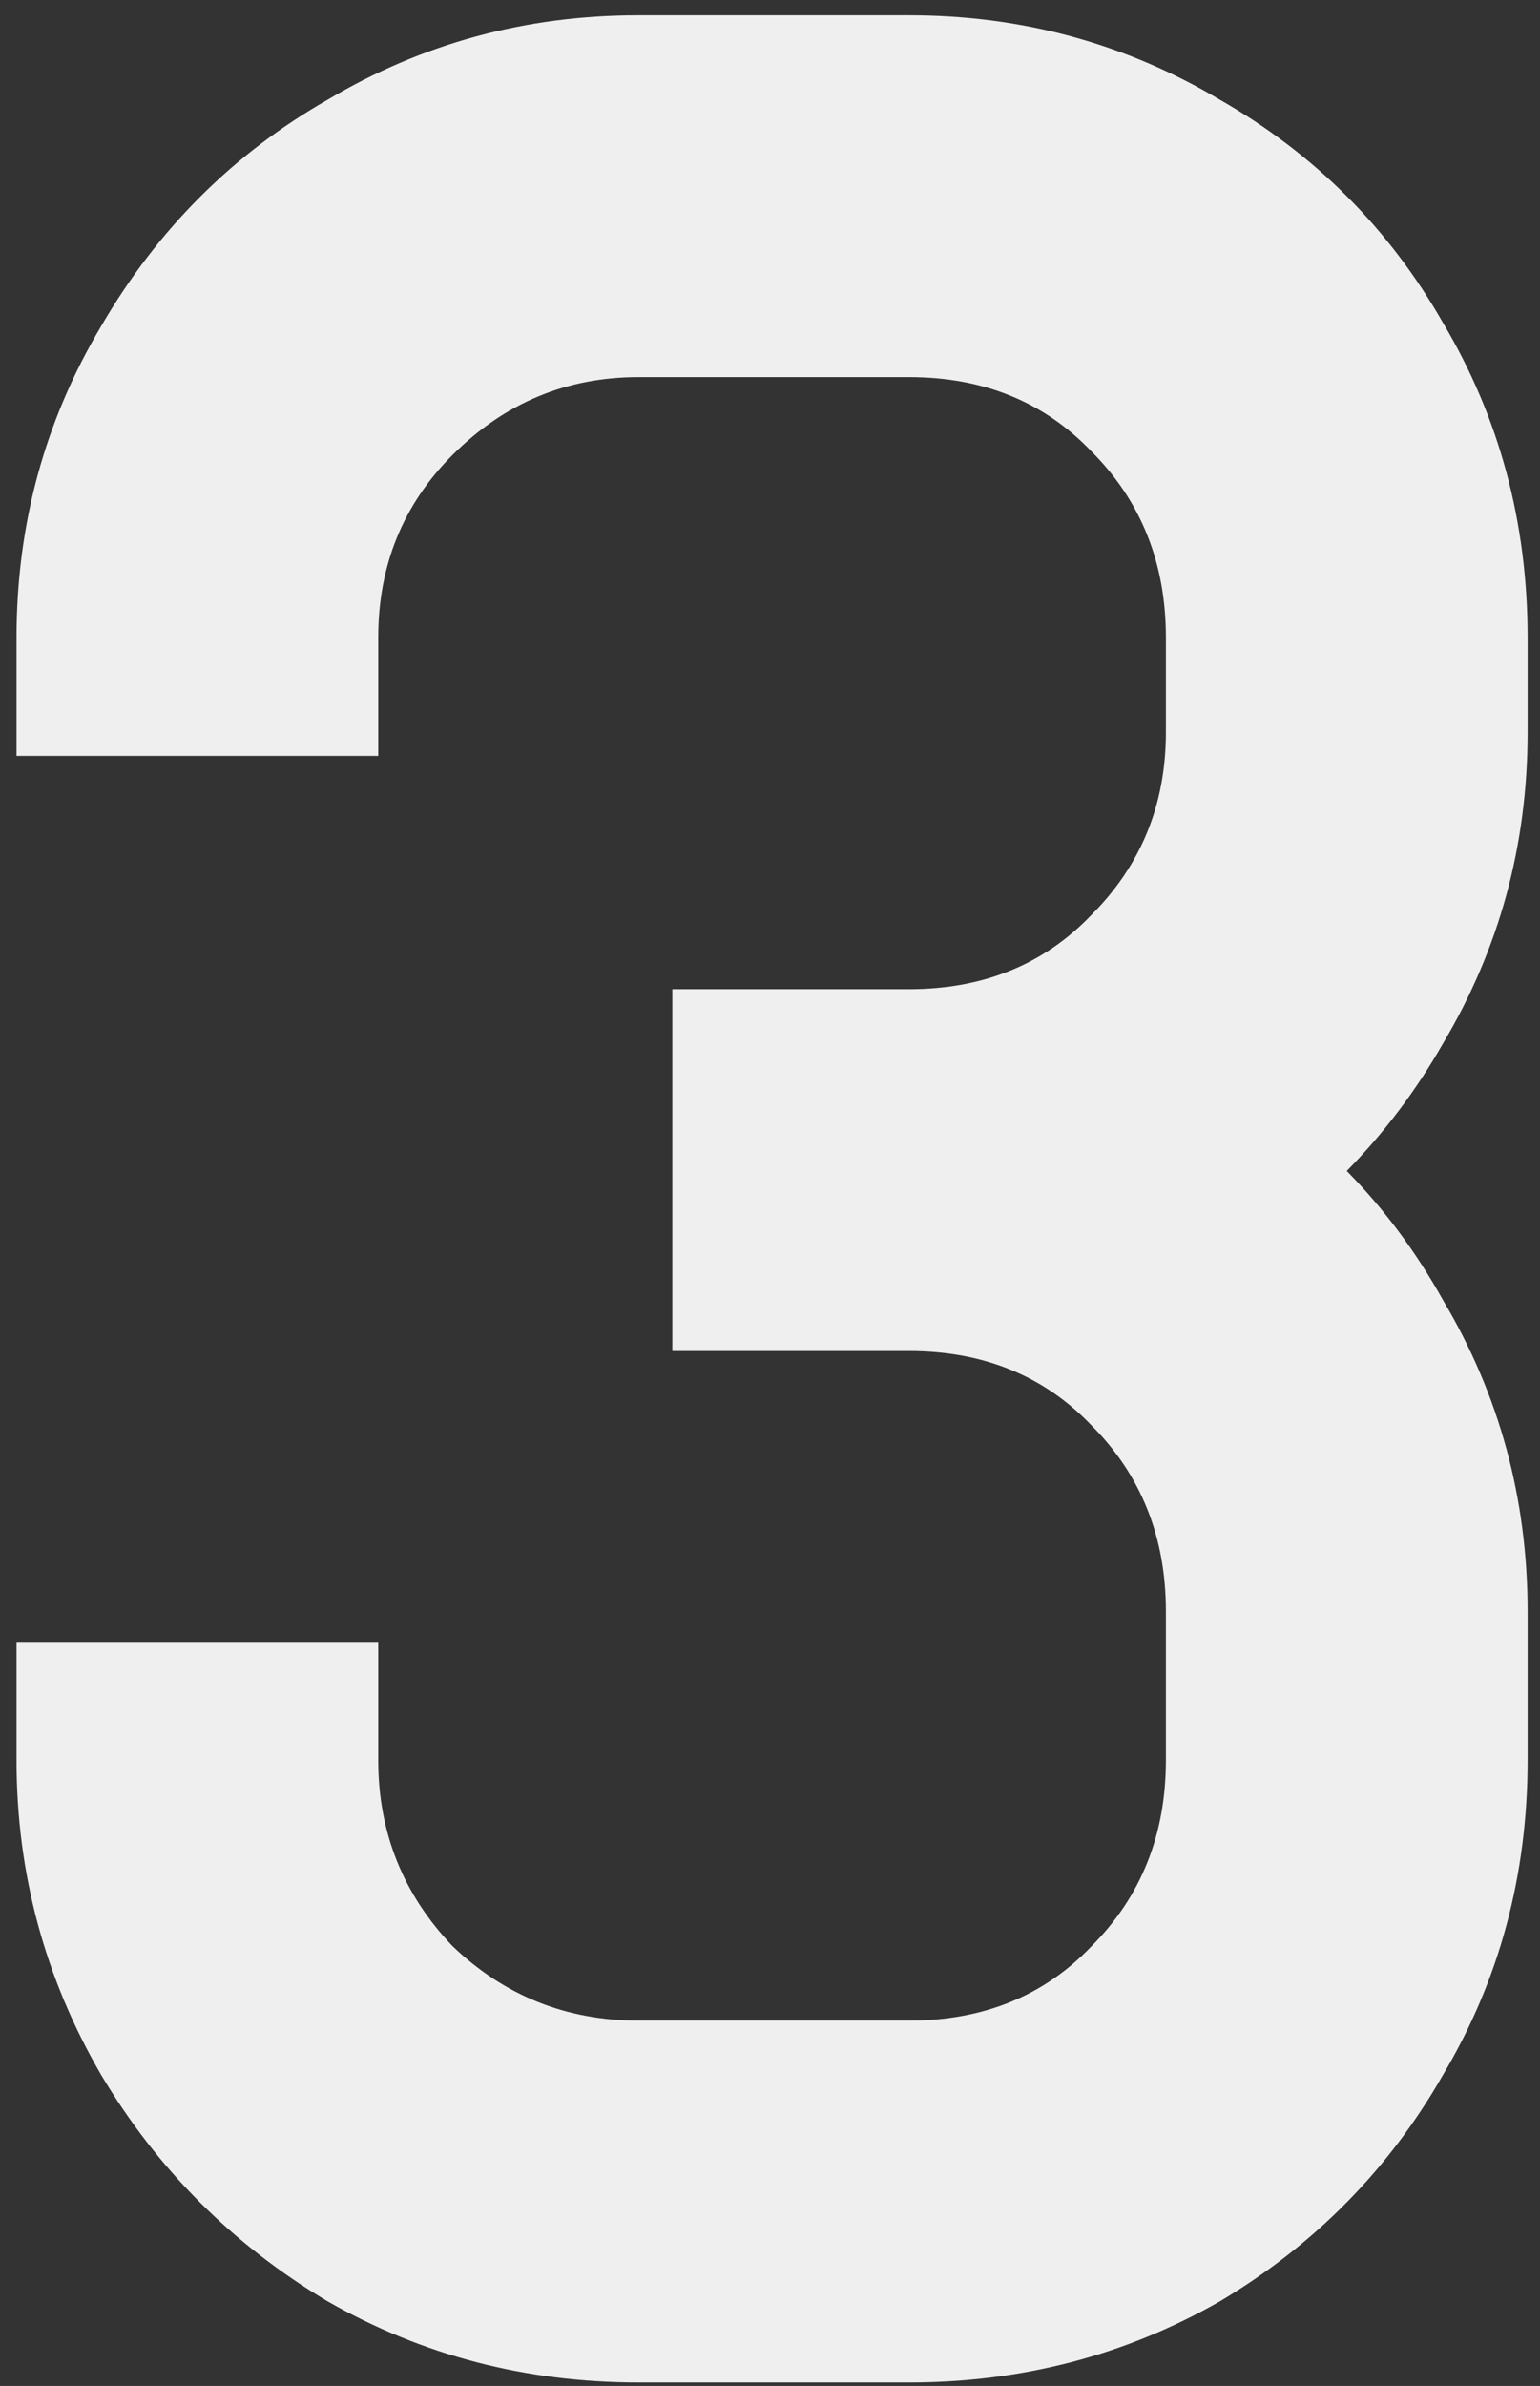 <svg width="82" height="127" viewBox="0 0 82 127" fill="none" xmlns="http://www.w3.org/2000/svg">
<rect x="0" y="0" width="82" height="127" fill="#333333" stroke="none"/>
<path d="M34 126.812C28 126.812 22.48 125.372 17.44 122.492C12.4 119.492 8.38 115.472 5.38 110.432C2.38 105.272 0.88 99.692 0.88 93.692V87.392H20.14V93.692C20.14 97.532 21.46 100.832 24.1 103.592C26.86 106.232 30.16 107.552 34 107.552H48.4C52.36 107.552 55.6 106.232 58.12 103.592C60.76 100.952 62.08 97.653 62.08 93.692V85.772C62.08 81.812 60.76 78.513 58.12 75.873C55.6 73.233 52.36 71.912 48.4 71.912H35.8V52.653H48.4C54.4 52.653 59.92 54.153 64.96 57.153C70 60.032 73.96 64.052 76.84 69.213C79.84 74.252 81.34 79.772 81.34 85.772V93.692C81.34 99.812 79.84 105.392 76.84 110.432C73.96 115.472 70 119.492 64.96 122.492C59.92 125.372 54.4 126.812 48.4 126.812H34ZM35.8 52.653H48.4C52.36 52.653 55.6 51.333 58.12 48.693C60.76 46.053 62.08 42.812 62.08 38.972V33.932C62.08 29.973 60.76 26.672 58.12 24.032C55.6 21.392 52.36 20.073 48.4 20.073H34C30.16 20.073 26.86 21.453 24.1 24.212C21.46 26.852 20.14 30.093 20.14 33.932V40.233H0.88V33.932C0.88 27.933 2.38 22.413 5.38 17.372C8.38 12.213 12.4 8.193 17.44 5.312C22.48 2.312 28 0.812 34 0.812H48.4C54.4 0.812 59.92 2.312 64.96 5.312C70 8.193 73.96 12.152 76.84 17.192C79.84 22.233 81.34 27.812 81.34 33.932V38.972C81.34 44.972 79.84 50.492 76.84 55.532C73.96 60.572 70 64.593 64.96 67.593C59.92 70.472 54.4 71.912 48.4 71.912H35.8V52.653Z" fill="#EFEFF0"/>
</svg>
